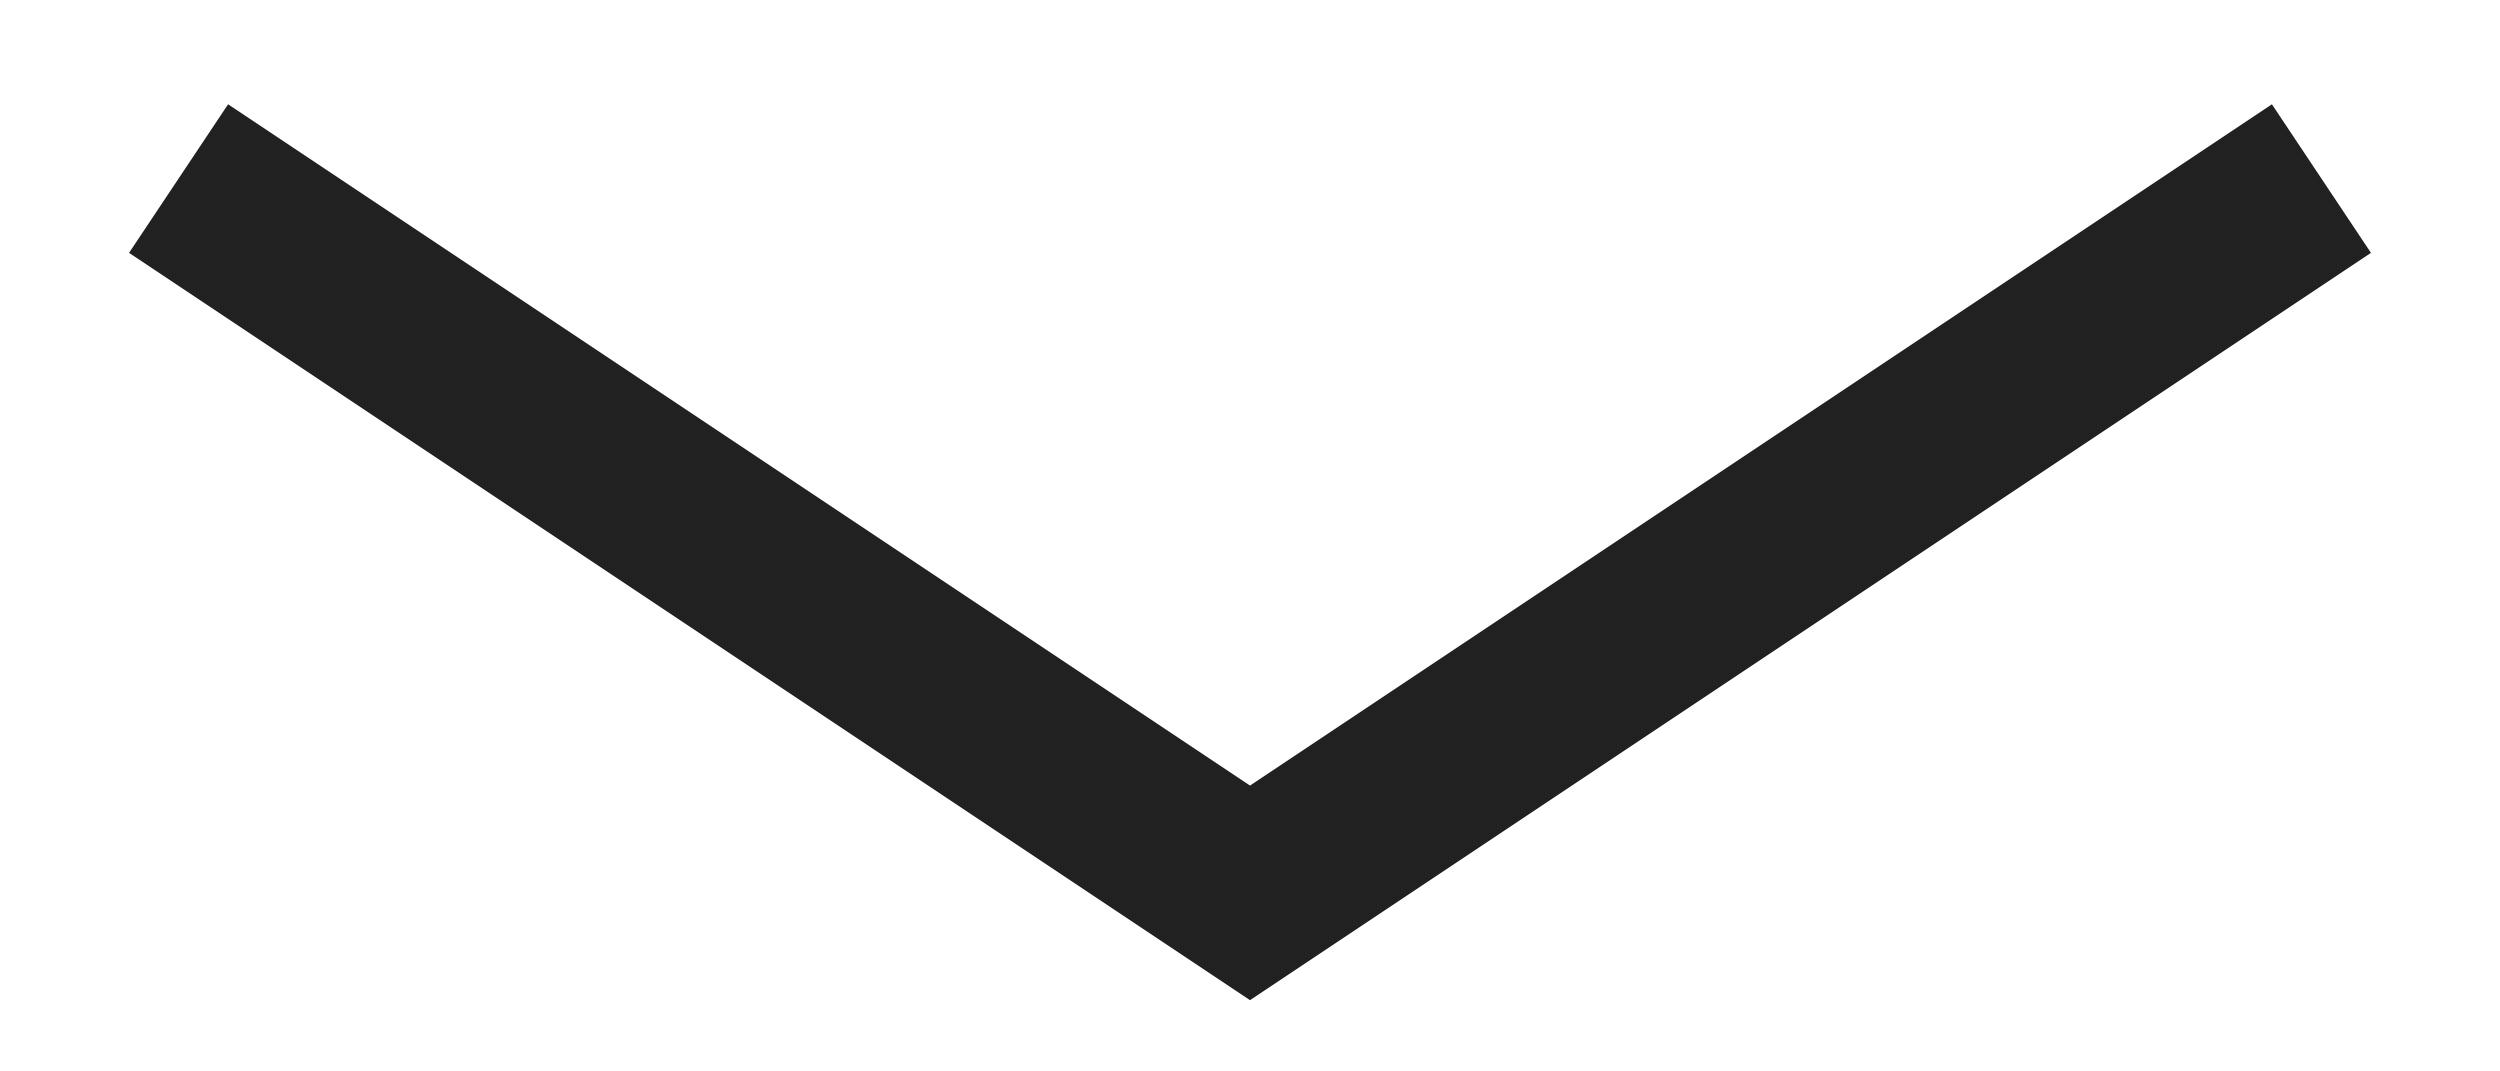<svg xmlns="http://www.w3.org/2000/svg" width="14" height="6" viewBox="0 0 14 6"><g><g transform="rotate(90 7 3)"><path fill="none" stroke="#212121" stroke-miterlimit="20" d="M5-3v0l4 6v0L5 9v0"/></g></g></svg>